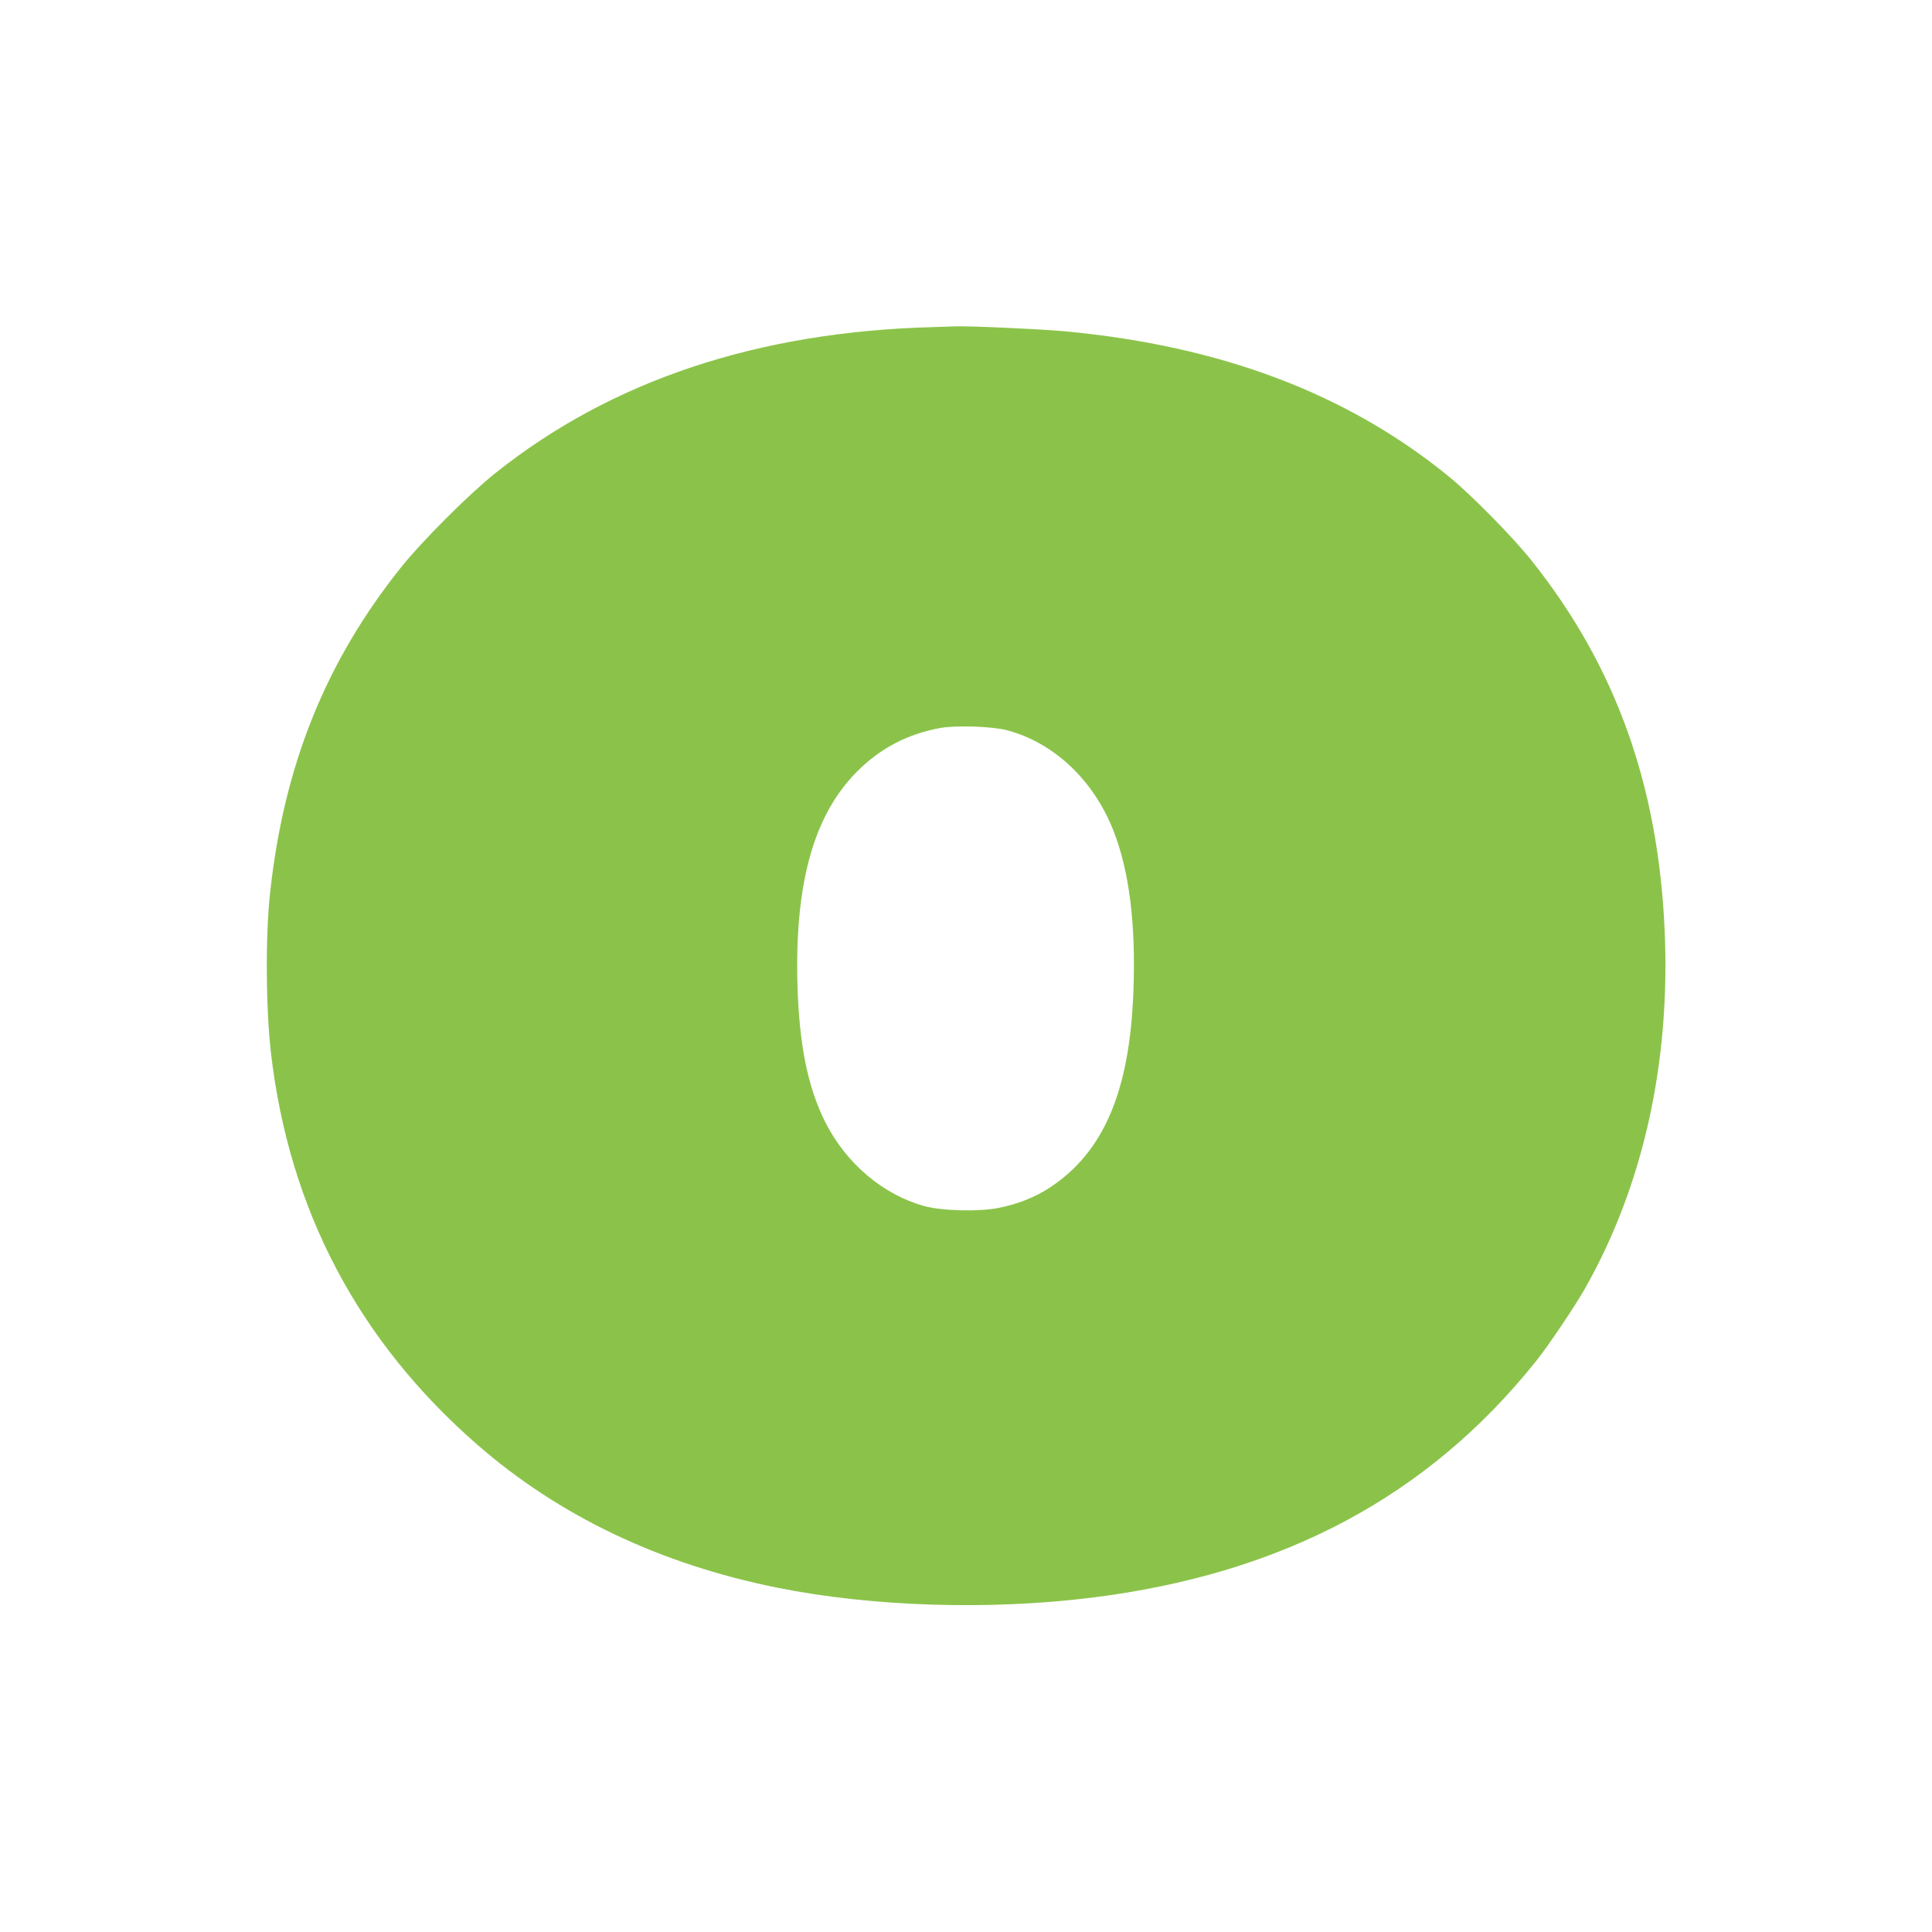 <?xml version="1.0" standalone="no"?>
<!DOCTYPE svg PUBLIC "-//W3C//DTD SVG 20010904//EN"
 "http://www.w3.org/TR/2001/REC-SVG-20010904/DTD/svg10.dtd">
<svg version="1.0" xmlns="http://www.w3.org/2000/svg"
 width="1280pt" height="1280pt" viewBox="0 0 1280 1280"
 preserveAspectRatio="xMidYMid meet">
<g transform="translate(0,1280) scale(0.1,-0.1)"
fill="#8bc34a" stroke="none">
<path d="M6185 10633 c-1165 -30 -2135 -354 -2905 -969 -173 -138 -485 -450
-624 -624 -498 -624 -774 -1308 -866 -2150 -32 -285 -29 -766 5 -1064 120
-1040 579 -1911 1369 -2599 541 -471 1207 -789 1986 -946 626 -126 1407 -151
2090 -65 1260 158 2220 670 2935 1564 85 106 258 363 327 485 384 679 565
1491 527 2366 -42 970 -326 1759 -885 2459 -127 158 -395 430 -545 553 -673
549 -1508 865 -2543 962 -163 15 -634 36 -726 33 -25 -1 -90 -3 -145 -5z m487
-2671 c310 -83 570 -327 703 -661 107 -269 151 -624 134 -1072 -25 -661 -197
-1063 -555 -1298 -95 -62 -207 -107 -334 -133 -130 -27 -376 -21 -495 11 -275
76 -518 282 -656 554 -118 233 -176 522 -186 929 -16 660 109 1105 390 1391
155 157 332 251 551 293 104 20 349 12 448 -14z"/>
</g>
</svg>
